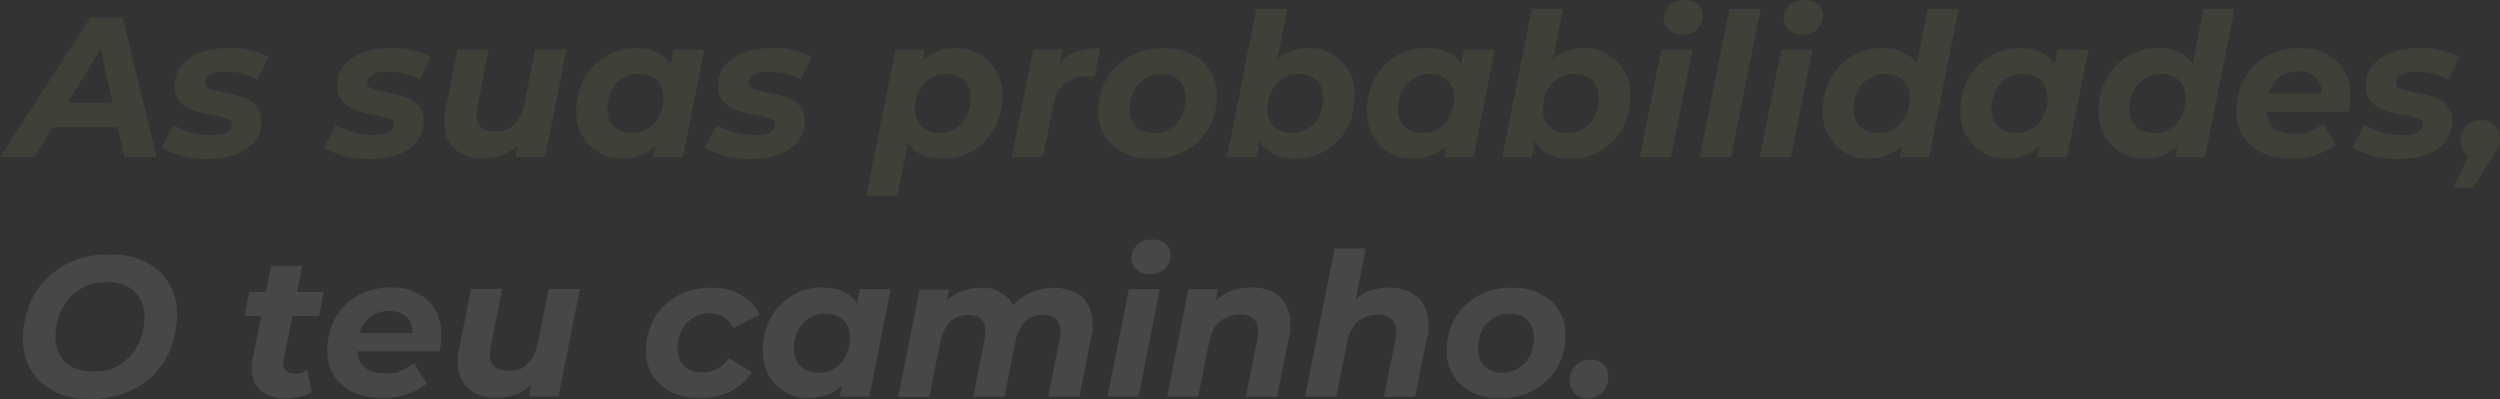 <?xml version="1.0" encoding="UTF-8"?>
<svg xmlns="http://www.w3.org/2000/svg" version="1.1" viewBox="0 0 1171.5 187">
  <rect x="0" y="0" width="1171.5" height="187" fill="#333333" stroke="none"/>
  <defs>
    <style>
      .cls-1 {
        fill: #fff;
      }

      .cls-2 {
        fill: #99c66a;
      }

      .cls-3 {
        opacity: .1;
      }
    </style>
  </defs>
  <!-- Generator: Adobe Illustrator 28.6.0, SVG Export Plug-In . SVG Version: 1.2.0 Build 709)  -->
  <g>
    <g id="Layer_1">
      <g class="cls-3">
        <path class="cls-2" d="M55.2,59.6h-30.5l-8.5,14H0L42.4,8.1h15l16.1,65.5h-15.2l-3.1-14ZM52.7,48.1l-5.5-25.3-15.4,25.3h21Z"/>
        <path class="cls-2" d="M84.8,72.9c-3.9-1-6.9-2.2-9.1-3.8l5.6-10.6c2.2,1.4,4.8,2.6,8,3.5,3.1.9,6.3,1.3,9.5,1.3s5.8-.4,7.4-1.3c1.6-.8,2.4-2,2.4-3.6s-.7-2.2-2.2-2.7c-1.4-.6-3.7-1.2-6.9-1.8-3.6-.7-6.6-1.4-8.9-2.2-2.3-.8-4.4-2.1-6.1-4-1.7-1.8-2.6-4.3-2.6-7.5,0-5.6,2.3-9.9,7-13,4.6-3.1,10.7-4.7,18.3-4.7s6.9.4,10.2,1.1c3.3.7,6.1,1.8,8.4,3.1l-5.2,10.7c-4.1-2.6-9.1-3.8-14.9-3.8s-5.6.5-7.2,1.4c-1.7.9-2.5,2.1-2.5,3.6s.7,2.3,2.2,2.9c1.4.6,3.8,1.2,7.2,1.9,3.6.7,6.5,1.4,8.7,2.2,2.3.8,4.3,2.1,5.9,3.9,1.7,1.8,2.5,4.3,2.5,7.4,0,5.6-2.4,9.9-7.1,13-4.7,3.1-10.8,4.6-18.3,4.6s-8.5-.5-12.4-1.4Z"/>
        <path class="cls-2" d="M160.9,72.9c-3.9-1-6.9-2.2-9.1-3.8l5.6-10.6c2.2,1.4,4.8,2.6,8,3.5,3.1.9,6.3,1.3,9.5,1.3s5.8-.4,7.4-1.3c1.6-.8,2.4-2,2.4-3.6s-.7-2.2-2.2-2.7c-1.4-.6-3.7-1.2-6.9-1.8-3.6-.7-6.6-1.4-8.9-2.2-2.3-.8-4.4-2.1-6.1-4-1.7-1.8-2.6-4.3-2.6-7.5,0-5.6,2.3-9.9,7-13,4.6-3.1,10.7-4.7,18.3-4.7s6.9.4,10.2,1.1c3.3.7,6.1,1.8,8.4,3.1l-5.2,10.7c-4.1-2.6-9.1-3.8-14.9-3.8s-5.6.5-7.2,1.4c-1.7.9-2.5,2.1-2.5,3.6s.7,2.3,2.2,2.9c1.4.6,3.8,1.2,7.2,1.9,3.6.7,6.5,1.4,8.7,2.2,2.3.8,4.3,2.1,5.9,3.9,1.7,1.8,2.5,4.3,2.5,7.4,0,5.6-2.4,9.9-7.1,13-4.7,3.1-10.8,4.6-18.3,4.6s-8.5-.5-12.4-1.4Z"/>
        <path class="cls-2" d="M265.4,23.3l-10,50.3h-13.8l1-5.4c-2.2,2.1-4.7,3.6-7.5,4.6-2.8,1-5.8,1.5-8.9,1.5-5.5,0-9.9-1.5-13.1-4.5-3.3-3-4.9-7.2-4.9-12.6s.2-4.1.7-6.1l5.5-27.9h14.6l-5.3,26.9c-.2,1.2-.4,2.4-.4,3.6,0,5.2,2.8,7.9,8.4,7.9s6.7-1.1,9.1-3.2c2.4-2.2,4-5.4,4.9-9.7l5.1-25.5h14.6Z"/>
        <path class="cls-2" d="M330,23.3l-10,50.3h-13.8l.9-5c-4.2,3.8-9.3,5.7-15.4,5.7s-7.5-.9-10.9-2.7c-3.3-1.8-5.9-4.4-7.9-7.8-2-3.4-2.9-7.4-2.9-12s1.2-10.6,3.7-15c2.5-4.5,5.8-8,10.1-10.5,4.2-2.5,8.9-3.8,14-3.8,7.7,0,13.2,2.5,16.4,7.6l1.3-6.8h14.6ZM303.8,60.2c2.2-1.4,4-3.4,5.2-5.8,1.2-2.5,1.9-5.4,1.9-8.6s-1-6.1-3-8.1c-2-2-4.9-3-8.5-3s-5.4.7-7.7,2.1c-2.2,1.4-4,3.4-5.2,5.8-1.2,2.5-1.9,5.4-1.9,8.6s1,6.1,3,8.1c2,2,4.8,3,8.5,3s5.4-.7,7.7-2.1Z"/>
        <path class="cls-2" d="M339.4,72.9c-3.9-1-6.9-2.2-9.1-3.8l5.6-10.6c2.2,1.4,4.8,2.6,8,3.5,3.1.9,6.3,1.3,9.5,1.3s5.8-.4,7.4-1.3c1.6-.8,2.4-2,2.4-3.6s-.7-2.2-2.2-2.7c-1.4-.6-3.7-1.2-6.9-1.8-3.6-.7-6.6-1.4-8.9-2.2-2.3-.8-4.4-2.1-6.1-4-1.7-1.8-2.6-4.3-2.6-7.5,0-5.6,2.3-9.9,7-13,4.6-3.1,10.7-4.7,18.3-4.7s6.9.4,10.2,1.1c3.3.7,6.1,1.8,8.4,3.1l-5.2,10.7c-4.1-2.6-9.1-3.8-14.9-3.8s-5.6.5-7.2,1.4c-1.7.9-2.5,2.1-2.5,3.6s.7,2.3,2.2,2.9c1.4.6,3.8,1.2,7.2,1.9,3.6.7,6.5,1.4,8.7,2.2,2.3.8,4.3,2.1,5.9,3.9,1.7,1.8,2.5,4.3,2.5,7.4,0,5.6-2.4,9.9-7.1,13-4.7,3.1-10.8,4.6-18.3,4.6s-8.5-.5-12.4-1.4Z"/>
        <path class="cls-2" d="M458.8,25.3c3.3,1.8,6,4.4,8,7.8,2,3.4,2.9,7.4,2.9,12s-1.2,10.6-3.7,15c-2.5,4.5-5.8,8-10.1,10.5-4.2,2.5-8.9,3.8-14.1,3.8-7.7,0-13.1-2.5-16.3-7.5l-5,24.9h-14.6l13.7-68.5h13.8l-1,5c4.2-3.8,9.3-5.7,15.4-5.7s7.6.9,10.9,2.7ZM447.8,60.2c2.2-1.4,4-3.4,5.2-5.8,1.2-2.5,1.9-5.4,1.9-8.6s-1-6.1-3-8.1c-2-2-4.9-3-8.5-3s-5.3.7-7.6,2.1c-2.2,1.4-4,3.4-5.2,5.8-1.2,2.5-1.9,5.4-1.9,8.6s1,6.1,3,8.1c2,2,4.8,3,8.4,3s5.4-.7,7.7-2.1Z"/>
        <path class="cls-2" d="M504.7,24.1c3.1-1.1,6.7-1.6,10.9-1.6l-2.6,13.5c-1.7-.1-2.9-.2-3.4-.2-4.4,0-8,1.1-10.6,3.3-2.7,2.2-4.4,5.6-5.4,10.2l-4.9,24.3h-14.6l10-50.3h13.8l-1.2,6c2.2-2.4,4.8-4.1,7.9-5.1Z"/>
        <path class="cls-2" d="M526.6,71.6c-3.8-1.9-6.8-4.5-8.9-7.9-2.1-3.4-3.1-7.3-3.1-11.8s1.3-10.5,3.9-15c2.6-4.4,6.2-7.9,10.9-10.5,4.6-2.6,9.8-3.8,15.6-3.8s9.6.9,13.4,2.8c3.8,1.9,6.7,4.5,8.8,7.9,2.1,3.4,3.1,7.3,3.1,11.8s-1.3,10.5-3.9,15c-2.6,4.4-6.2,7.9-10.9,10.5-4.6,2.6-9.9,3.8-15.7,3.8s-9.5-.9-13.3-2.8ZM548.5,60.2c2.2-1.4,4-3.4,5.2-5.8,1.2-2.5,1.9-5.4,1.9-8.6s-1-6.1-3-8.1c-2-2-4.8-3-8.4-3s-5.4.7-7.7,2.1c-2.2,1.4-4,3.4-5.2,5.8-1.2,2.5-1.9,5.4-1.9,8.6s1,6.1,3,8.1c2,2,4.8,3,8.5,3s5.3-.7,7.6-2.1Z"/>
        <path class="cls-2" d="M624,25.3c3.3,1.8,6,4.4,8,7.8,2,3.4,2.9,7.4,2.9,12s-1.2,10.6-3.7,15c-2.5,4.5-5.8,8-10.1,10.5-4.2,2.5-8.9,3.8-14.1,3.8s-7.3-.7-10.2-2.1c-2.9-1.4-5.1-3.4-6.6-6.2l-1.5,7.5h-13.8l13.8-69.4h14.6l-4.7,23.4c4.1-3.4,8.9-5.1,14.5-5.1s7.6.9,10.9,2.7ZM613,60.2c2.2-1.4,4-3.4,5.2-5.8,1.2-2.5,1.9-5.4,1.9-8.6s-1-6.1-3-8.1c-2-2-4.9-3-8.5-3s-5.3.7-7.6,2.1c-2.2,1.4-4,3.4-5.2,5.8-1.2,2.5-1.9,5.4-1.9,8.6s1,6.1,3,8.1c2,2,4.8,3,8.4,3s5.4-.7,7.7-2.1Z"/>
        <path class="cls-2" d="M700.5,23.3l-10,50.3h-13.8l.9-5c-4.2,3.8-9.3,5.7-15.4,5.7s-7.5-.9-10.9-2.7c-3.3-1.8-5.9-4.4-7.9-7.8-2-3.4-2.9-7.4-2.9-12s1.2-10.6,3.7-15c2.5-4.5,5.8-8,10.1-10.5,4.2-2.5,8.9-3.8,14-3.8,7.7,0,13.2,2.5,16.4,7.6l1.3-6.8h14.6ZM674.3,60.2c2.2-1.4,4-3.4,5.2-5.8,1.2-2.5,1.9-5.4,1.9-8.6s-1-6.1-3-8.1c-2-2-4.9-3-8.5-3s-5.4.7-7.7,2.1c-2.2,1.4-4,3.4-5.2,5.8-1.2,2.5-1.9,5.4-1.9,8.6s1,6.1,3,8.1c2,2,4.8,3,8.5,3s5.4-.7,7.7-2.1Z"/>
        <path class="cls-2" d="M753.1,25.3c3.3,1.8,6,4.4,8,7.8,2,3.4,2.9,7.4,2.9,12s-1.2,10.6-3.7,15c-2.5,4.5-5.8,8-10.1,10.5-4.2,2.5-8.9,3.8-14.1,3.8s-7.3-.7-10.2-2.1c-2.9-1.4-5.1-3.4-6.6-6.2l-1.5,7.5h-13.8l13.8-69.4h14.6l-4.7,23.4c4.1-3.4,8.9-5.1,14.5-5.1s7.6.9,10.9,2.7ZM742.1,60.2c2.2-1.4,4-3.4,5.2-5.8,1.2-2.5,1.9-5.4,1.9-8.6s-1-6.1-3-8.1c-2-2-4.9-3-8.5-3s-5.3.7-7.6,2.1c-2.2,1.4-4,3.4-5.2,5.8-1.2,2.5-1.9,5.4-1.9,8.6s1,6.1,3,8.1c2,2,4.8,3,8.4,3s5.4-.7,7.7-2.1Z"/>
        <path class="cls-2" d="M778.5,23.3h14.5l-10,50.3h-14.5l10-50.3ZM782.1,14.1c-1.6-1.5-2.4-3.3-2.4-5.4s.9-4.6,2.7-6.2C784.1.8,786.5,0,789.3,0s4.6.7,6.2,2.1c1.6,1.4,2.4,3.1,2.4,5.2s-.9,4.9-2.7,6.5c-1.8,1.7-4.1,2.5-7,2.5s-4.5-.7-6.1-2.2Z"/>
        <path class="cls-2" d="M810.4,4.2h14.6l-13.8,69.4h-14.6l13.8-69.4Z"/>
        <path class="cls-2" d="M834.7,23.3h14.5l-10,50.3h-14.5l10-50.3ZM838.3,14.1c-1.6-1.5-2.4-3.3-2.4-5.4s.9-4.6,2.7-6.2C840.4.8,842.7,0,845.6,0s4.6.7,6.2,2.1c1.6,1.4,2.4,3.1,2.4,5.2s-.9,4.9-2.7,6.5c-1.8,1.7-4.1,2.5-7,2.5s-4.5-.7-6.1-2.2Z"/>
        <path class="cls-2" d="M917.8,4.2l-13.8,69.4h-13.8l1-5.1c-4.2,3.9-9.4,5.8-15.4,5.8s-7.5-.9-10.9-2.7c-3.3-1.8-5.9-4.4-7.9-7.8-2-3.4-2.9-7.4-2.9-12s1.2-10.6,3.7-15c2.5-4.5,5.8-8,10.1-10.5,4.2-2.5,8.9-3.8,14-3.8s6.9.6,9.7,1.9c2.8,1.2,5,3.1,6.6,5.5l5.1-25.7h14.6ZM887.8,60.2c2.2-1.4,4-3.4,5.2-5.8,1.2-2.5,1.9-5.4,1.9-8.6s-1-6.1-3-8.1c-2-2-4.9-3-8.5-3s-5.4.7-7.7,2.1c-2.2,1.4-4,3.4-5.2,5.8-1.2,2.5-1.9,5.4-1.9,8.6s1,6.1,3,8.1c2,2,4.8,3,8.5,3s5.4-.7,7.7-2.1Z"/>
        <path class="cls-2" d="M978.6,23.3l-10,50.3h-13.8l.9-5c-4.2,3.8-9.3,5.7-15.4,5.7s-7.5-.9-10.9-2.7c-3.3-1.8-5.9-4.4-7.9-7.8-2-3.4-2.9-7.4-2.9-12s1.2-10.6,3.7-15c2.5-4.5,5.8-8,10.1-10.5,4.2-2.5,8.9-3.8,14-3.8,7.7,0,13.2,2.5,16.4,7.6l1.3-6.8h14.6ZM952.4,60.2c2.2-1.4,4-3.4,5.2-5.8,1.2-2.5,1.9-5.4,1.9-8.6s-1-6.1-3-8.1c-2-2-4.9-3-8.5-3s-5.4.7-7.7,2.1c-2.2,1.4-4,3.4-5.2,5.8-1.2,2.5-1.9,5.4-1.9,8.6s1,6.1,3,8.1c2,2,4.8,3,8.5,3s5.4-.7,7.7-2.1Z"/>
        <path class="cls-2" d="M1047.1,4.2l-13.8,69.4h-13.8l1-5.1c-4.2,3.9-9.4,5.8-15.4,5.8s-7.5-.9-10.9-2.7c-3.3-1.8-5.9-4.4-7.9-7.8-2-3.4-2.9-7.4-2.9-12s1.2-10.6,3.7-15c2.5-4.5,5.8-8,10.1-10.5,4.2-2.5,8.9-3.8,14-3.8s6.9.6,9.7,1.9c2.8,1.2,5,3.1,6.6,5.5l5.1-25.7h14.6ZM1017.1,60.2c2.2-1.4,4-3.4,5.2-5.8,1.2-2.5,1.9-5.4,1.9-8.6s-1-6.1-3-8.1c-2-2-4.9-3-8.5-3s-5.4.7-7.7,2.1c-2.2,1.4-4,3.4-5.2,5.8-1.2,2.5-1.9,5.4-1.9,8.6s1,6.1,3,8.1c2,2,4.8,3,8.5,3s5.4-.7,7.7-2.1Z"/>
        <path class="cls-2" d="M1100.6,52.4h-38.5c.5,6.9,4.8,10.3,13,10.3s5-.4,7.3-1.2c2.3-.8,4.4-2,6.1-3.5l6.1,9.6c-2.8,2.2-6,3.9-9.6,5.1-3.6,1.1-7.4,1.7-11.4,1.7s-9.7-.9-13.6-2.8c-3.9-1.8-6.9-4.5-9-7.9-2.1-3.4-3.1-7.4-3.1-11.9s1.3-10.6,3.8-15c2.5-4.5,6-8,10.5-10.5s9.6-3.8,15.3-3.8,9.1.9,12.7,2.7c3.6,1.8,6.4,4.4,8.3,7.8,2,3.4,2.9,7.3,2.9,11.7s-.3,4.9-.8,7.7ZM1068.1,36.2c-2.4,1.8-4.1,4.4-5.1,7.6h25c0-3.2-1-5.8-3-7.6-2-1.8-4.8-2.8-8.2-2.8s-6.3.9-8.7,2.8Z"/>
        <path class="cls-2" d="M1111.5,72.9c-3.9-1-6.9-2.2-9.1-3.8l5.6-10.6c2.2,1.4,4.8,2.6,8,3.5,3.1.9,6.3,1.3,9.5,1.3s5.8-.4,7.4-1.3c1.6-.8,2.4-2,2.4-3.6s-.7-2.2-2.2-2.7c-1.4-.6-3.7-1.2-6.9-1.8-3.6-.7-6.6-1.4-8.9-2.2-2.3-.8-4.4-2.1-6.1-4-1.7-1.8-2.6-4.3-2.6-7.5,0-5.6,2.3-9.9,7-13,4.6-3.1,10.7-4.7,18.3-4.7s6.9.4,10.2,1.1c3.3.7,6.1,1.8,8.4,3.1l-5.2,10.7c-4.1-2.6-9.1-3.8-14.9-3.8s-5.6.5-7.2,1.4c-1.7.9-2.5,2.1-2.5,3.6s.7,2.3,2.2,2.9c1.4.6,3.8,1.2,7.2,1.9,3.6.7,6.5,1.4,8.7,2.2,2.3.8,4.3,2.1,5.9,3.9,1.7,1.8,2.5,4.3,2.5,7.4,0,5.6-2.4,9.9-7.1,13-4.7,3.1-10.8,4.6-18.3,4.6s-8.5-.5-12.4-1.4Z"/>
        <path class="cls-2" d="M1169.1,58.6c1.6,1.6,2.4,3.6,2.4,6.1s-.2,2.5-.7,3.7c-.5,1.2-1.3,2.7-2.6,4.6l-9.4,15.1h-9.2l7.2-15.1c-1.1-.7-2-1.7-2.7-2.9-.7-1.2-1-2.6-1-4.1,0-2.9.9-5.2,2.8-7,1.9-1.8,4.2-2.7,6.9-2.7s4.5.8,6.1,2.3Z"/>
        <path class="cls-1" d="M25.5,183.4c-4.8-2.4-8.5-5.7-11-10-2.6-4.3-3.8-9.3-3.8-14.9s1.7-14.1,5.1-20.1c3.4-6,8.2-10.6,14.3-14.1,6.1-3.4,13.2-5.1,21.1-5.1s12.2,1.2,17,3.6c4.8,2.4,8.5,5.7,11,10,2.6,4.3,3.8,9.3,3.8,14.9s-1.7,14.1-5.1,20.1c-3.4,6-8.2,10.7-14.3,14.1-6.1,3.4-13.2,5.1-21.1,5.1s-12.2-1.2-17-3.6ZM56.5,170.6c3.6-2.3,6.4-5.4,8.3-9.3,1.9-3.9,2.9-8.1,2.9-12.8s-1.6-9-4.7-11.9c-3.1-3-7.5-4.4-13.2-4.4s-9,1.2-12.6,3.5c-3.6,2.3-6.4,5.4-8.3,9.3-1.9,3.9-2.9,8.1-2.9,12.8s1.6,9,4.7,11.9c3.1,3,7.5,4.4,13.2,4.4s9-1.2,12.6-3.5Z"/>
        <path class="cls-1" d="M132.9,168.1c-.1.5-.2,1.2-.2,2.1,0,3.2,1.8,4.9,5.3,4.9s3.9-.6,5.9-1.8l2.2,10.4c-3.2,2-7.4,3-12.5,3s-8.5-1.2-11.4-3.7c-2.9-2.5-4.3-5.9-4.3-10.3s.2-2.7.5-4.4l4-20.3h-7.8l2.2-11.2h7.8l2.4-12.3h14.6l-2.4,12.3h12.5l-2.2,11.2h-12.5l-4,20.2Z"/>
        <path class="cls-1" d="M206,164.6h-38.5c.5,6.9,4.8,10.3,13,10.3s5-.4,7.3-1.2c2.3-.8,4.4-2,6.1-3.5l6.1,9.6c-2.8,2.2-6,3.9-9.6,5.1-3.6,1.1-7.4,1.7-11.4,1.7s-9.7-.9-13.6-2.8c-3.9-1.8-6.9-4.5-9-7.9-2.1-3.4-3.1-7.4-3.1-11.9s1.3-10.6,3.8-15c2.5-4.5,6-8,10.5-10.5,4.5-2.5,9.6-3.8,15.3-3.8s9.1.9,12.7,2.7c3.6,1.8,6.4,4.4,8.3,7.8,2,3.4,2.9,7.3,2.9,11.7s-.3,4.9-.8,7.7ZM173.5,148.5c-2.4,1.8-4.1,4.4-5.1,7.6h25c0-3.2-1-5.8-3-7.6-2-1.8-4.8-2.8-8.2-2.8s-6.3.9-8.7,2.8Z"/>
        <path class="cls-1" d="M271.7,135.5l-10,50.3h-13.8l1-5.4c-2.2,2.1-4.7,3.6-7.5,4.6-2.8,1-5.8,1.5-8.9,1.5-5.5,0-9.9-1.5-13.1-4.5-3.3-3-4.9-7.2-4.9-12.6s.2-4.1.7-6.1l5.5-27.9h14.6l-5.3,26.9c-.2,1.2-.4,2.4-.4,3.6,0,5.2,2.8,7.9,8.4,7.9s6.7-1.1,9.1-3.2c2.4-2.2,4-5.4,4.9-9.7l5.1-25.5h14.6Z"/>
        <path class="cls-1" d="M314.7,183.8c-3.9-1.9-6.8-4.5-8.9-7.9-2.1-3.4-3.1-7.3-3.1-11.8s1.3-10.5,3.9-15c2.6-4.4,6.3-7.9,10.9-10.5,4.7-2.6,9.9-3.8,15.8-3.8s10,1.1,13.9,3.3c3.9,2.2,6.8,5.3,8.7,9.4l-12.3,6.2c-2.2-4.6-5.9-6.8-11.2-6.8s-5.4.7-7.7,2.1c-2.3,1.4-4.1,3.4-5.3,5.8-1.3,2.5-1.9,5.3-1.9,8.5s1,6.2,3.1,8.2c2.1,2,4.9,3,8.6,3,5.4,0,9.5-2.2,12.3-6.7l10.8,6.7c-2.4,3.8-5.8,6.8-10,8.9-4.2,2.1-8.9,3.2-14,3.2s-9.7-.9-13.6-2.8Z"/>
        <path class="cls-1" d="M417.4,135.5l-10,50.3h-13.8l.9-5c-4.2,3.8-9.3,5.7-15.4,5.7s-7.5-.9-10.9-2.7c-3.3-1.8-5.9-4.4-7.9-7.8-2-3.4-2.9-7.4-2.9-12s1.2-10.6,3.7-15c2.5-4.5,5.8-8,10.1-10.5,4.2-2.5,8.9-3.8,14-3.8,7.7,0,13.2,2.5,16.4,7.6l1.3-6.8h14.6ZM391.2,172.5c2.2-1.4,4-3.4,5.2-5.8,1.2-2.5,1.9-5.4,1.9-8.6s-1-6.1-3-8.1c-2-2-4.9-3-8.5-3s-5.4.7-7.7,2.1c-2.2,1.4-4,3.4-5.2,5.8-1.2,2.5-1.9,5.4-1.9,8.6s1,6.1,3,8.1c2,2,4.8,3,8.5,3s5.4-.7,7.7-2.1Z"/>
        <path class="cls-1" d="M507.1,139.2c3.2,3,4.9,7.2,4.9,12.6s-.2,4.1-.7,6.2l-5.5,27.9h-14.6l5.3-26.8c.2-1.2.4-2.5.4-3.8,0-2.6-.7-4.5-2-5.8-1.3-1.3-3.3-2-5.9-2-7,0-11.4,4.2-13.2,12.6l-5.1,25.8h-14.6l5.3-26.8c.2-1.2.4-2.5.4-3.7,0-2.6-.7-4.5-2-5.8-1.3-1.3-3.3-2-5.9-2-7,0-11.5,4.3-13.3,12.8l-5.1,25.6h-14.6l10-50.3h13.8l-1.1,5.2c4.4-4,9.6-6,15.8-6s6.6.7,9.3,2.1c2.7,1.4,4.8,3.4,6.1,6.1,2.4-2.7,5.3-4.7,8.5-6.1,3.2-1.4,6.8-2.1,10.7-2.1,5.5,0,9.9,1.5,13.1,4.4Z"/>
        <path class="cls-1" d="M529,135.5h14.5l-10,50.3h-14.5l10-50.3ZM532.6,126.3c-1.6-1.5-2.4-3.3-2.4-5.4s.9-4.6,2.7-6.2c1.8-1.7,4.1-2.5,7-2.5s4.6.7,6.2,2.1c1.6,1.4,2.4,3.1,2.4,5.2s-.9,4.9-2.7,6.5c-1.8,1.7-4.1,2.5-7,2.5s-4.5-.7-6.1-2.2Z"/>
        <path class="cls-1" d="M599.7,139.2c3.3,3,5,7.2,5,12.7s-.2,4.1-.7,6.1l-5.6,27.9h-14.6l5.4-26.9c.2-1.1.4-2.2.4-3.5,0-2.6-.7-4.6-2.2-6-1.4-1.4-3.6-2.1-6.5-2.1s-6.8,1.1-9.3,3.2c-2.5,2.2-4.1,5.4-5,9.7l-5.1,25.5h-14.6l10-50.3h13.8l-1.1,5.4c4.5-4.1,10-6.2,16.6-6.2s10.1,1.5,13.4,4.4Z"/>
        <path class="cls-1" d="M664.4,139.3c3.3,3,5,7.2,5,12.7s-.2,4-.7,6l-5.6,27.9h-14.6l5.4-26.9c.2-1.1.4-2.2.4-3.5,0-2.6-.7-4.6-2.2-6-1.4-1.4-3.6-2.1-6.5-2.1s-6.8,1.1-9.3,3.2c-2.5,2.2-4.1,5.4-5,9.7l-5.1,25.5h-14.6l13.8-69.4h14.6l-4.7,23.7c4.3-3.6,9.5-5.3,15.5-5.3s10.1,1.5,13.4,4.5Z"/>
        <path class="cls-1" d="M689.9,183.8c-3.8-1.9-6.8-4.5-8.9-7.9-2.1-3.4-3.1-7.3-3.1-11.8s1.3-10.5,3.9-15c2.6-4.4,6.2-7.9,10.9-10.5,4.6-2.6,9.8-3.8,15.6-3.8s9.6.9,13.4,2.8c3.8,1.9,6.7,4.5,8.8,7.9,2.1,3.4,3.1,7.3,3.1,11.8s-1.3,10.5-3.9,15c-2.6,4.4-6.2,7.9-10.9,10.5-4.6,2.6-9.9,3.8-15.7,3.8s-9.5-.9-13.3-2.8ZM711.7,172.5c2.2-1.4,4-3.4,5.2-5.8,1.2-2.5,1.9-5.4,1.9-8.6s-1-6.1-3-8.1c-2-2-4.8-3-8.4-3s-5.4.7-7.7,2.1c-2.2,1.4-4,3.4-5.2,5.8-1.2,2.5-1.9,5.4-1.9,8.6s1,6.1,3,8.1c2,2,4.8,3,8.5,3s5.3-.7,7.6-2.1Z"/>
        <path class="cls-1" d="M737.9,184.2c-1.6-1.6-2.4-3.6-2.4-6s.9-5.2,2.8-7c1.9-1.8,4.2-2.7,6.9-2.7s4.5.8,6.1,2.3c1.6,1.6,2.4,3.6,2.4,6.1s-1,5.1-2.9,7c-1.9,1.8-4.2,2.8-6.8,2.8s-4.6-.8-6.2-2.4Z"/>
      </g>
    </g>
  </g>
</svg>
